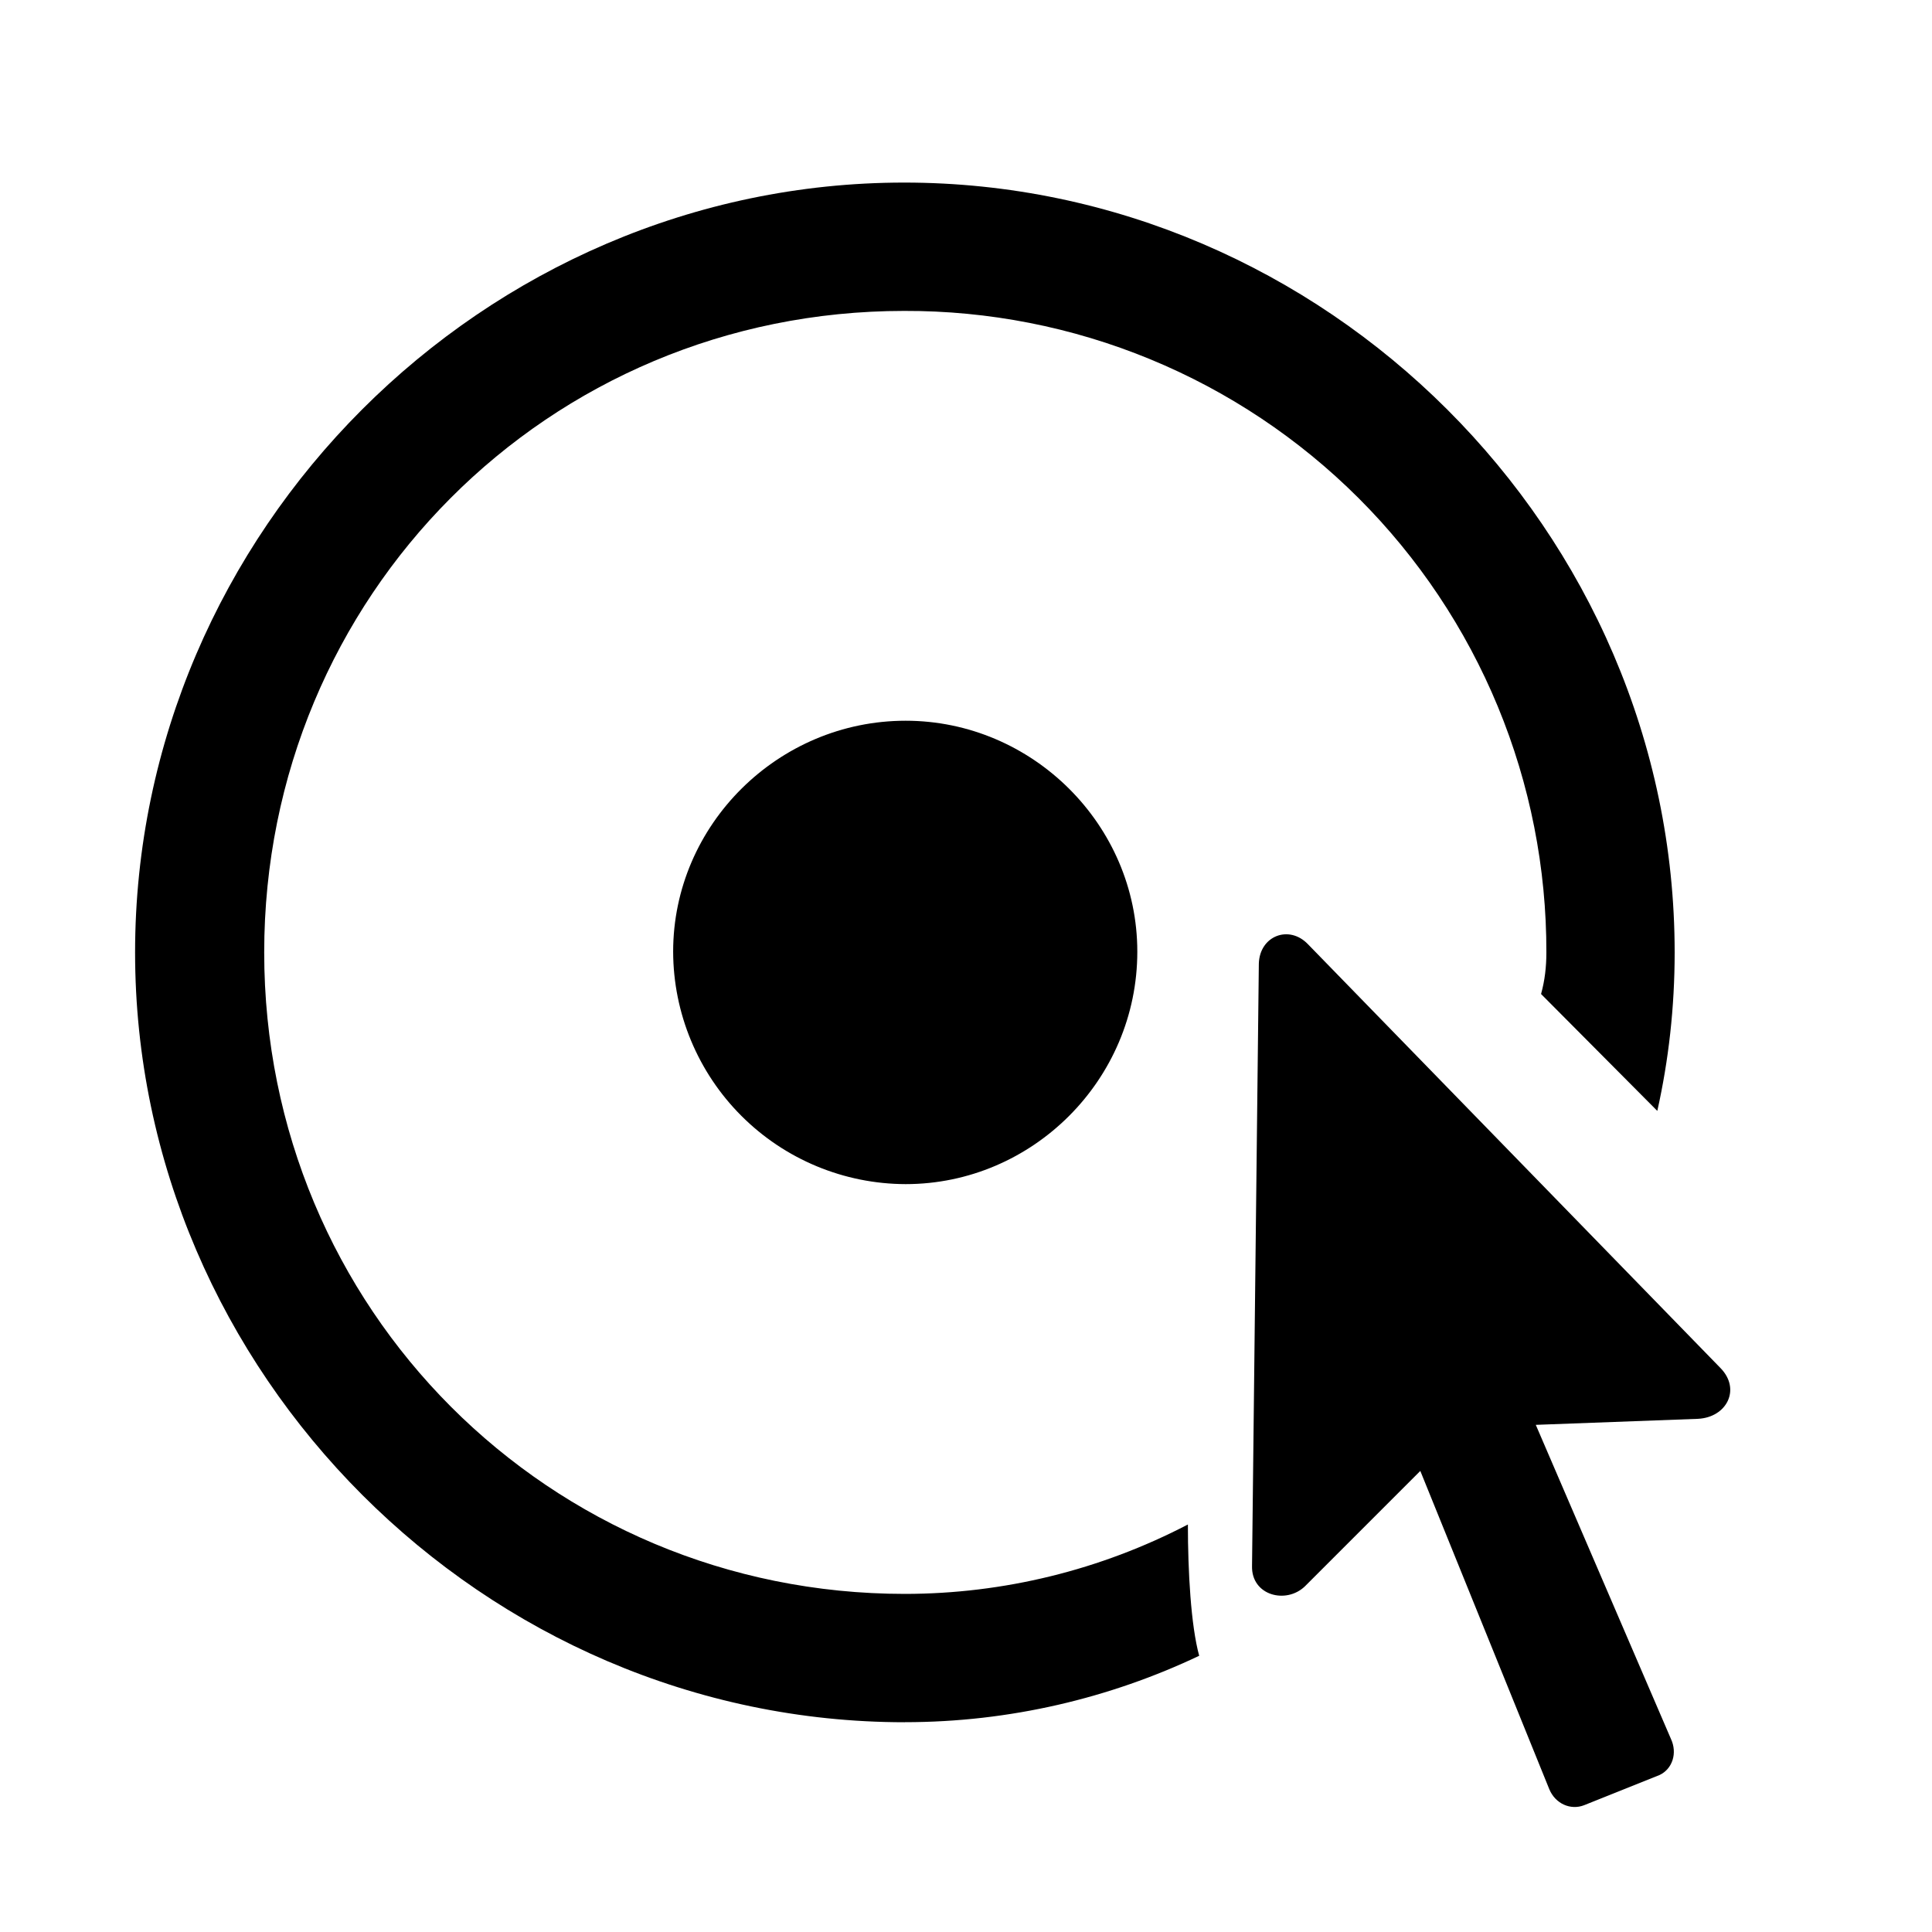 <svg width="100" height="100" viewBox="0 0 100 100" fill="none" xmlns="http://www.w3.org/2000/svg">
<path d="M46.835 89.14C52.265 89.14 57.46 87.89 62.07 85.703C61.64 84.14 61.485 81.328 61.485 78.908C56.961 81.265 51.936 82.498 46.835 82.5C28.4 82.5 13.675 67.735 13.675 49.298C13.675 30.86 28.362 16.093 46.8 16.093C51.166 16.079 55.492 16.928 59.529 18.592C63.566 20.255 67.234 22.7 70.323 25.786C73.412 28.872 75.861 32.538 77.528 36.573C79.196 40.609 80.049 44.934 80.04 49.3C80.04 50.043 79.96 50.745 79.765 51.45L85.782 57.5C86.367 54.883 86.68 52.15 86.68 49.298C86.68 27.5 68.595 9.45 46.797 9.45C25.04 9.453 6.992 27.5 6.992 49.3C6.992 71.058 25.077 89.143 46.835 89.143V89.14ZM46.875 61.29C53.437 61.29 58.867 55.898 58.867 49.258C58.867 42.695 53.437 37.305 46.875 37.305C40.275 37.305 34.842 42.695 34.842 49.258C34.85 52.447 36.12 55.502 38.375 57.757C40.63 60.012 43.686 61.282 46.875 61.29ZM64.805 81.055C64.765 82.58 66.562 83.048 67.54 82.11L73.515 76.135L80.195 92.618C80.507 93.36 81.29 93.71 81.992 93.438L85.897 91.875C86.562 91.563 86.835 90.743 86.485 90L79.492 73.75L87.892 73.438C89.375 73.36 90.117 71.913 89.062 70.82L67.695 48.868C66.72 47.853 65.195 48.438 65.157 49.883L64.805 81.055V81.055Z" fill="black"/>
</svg>
